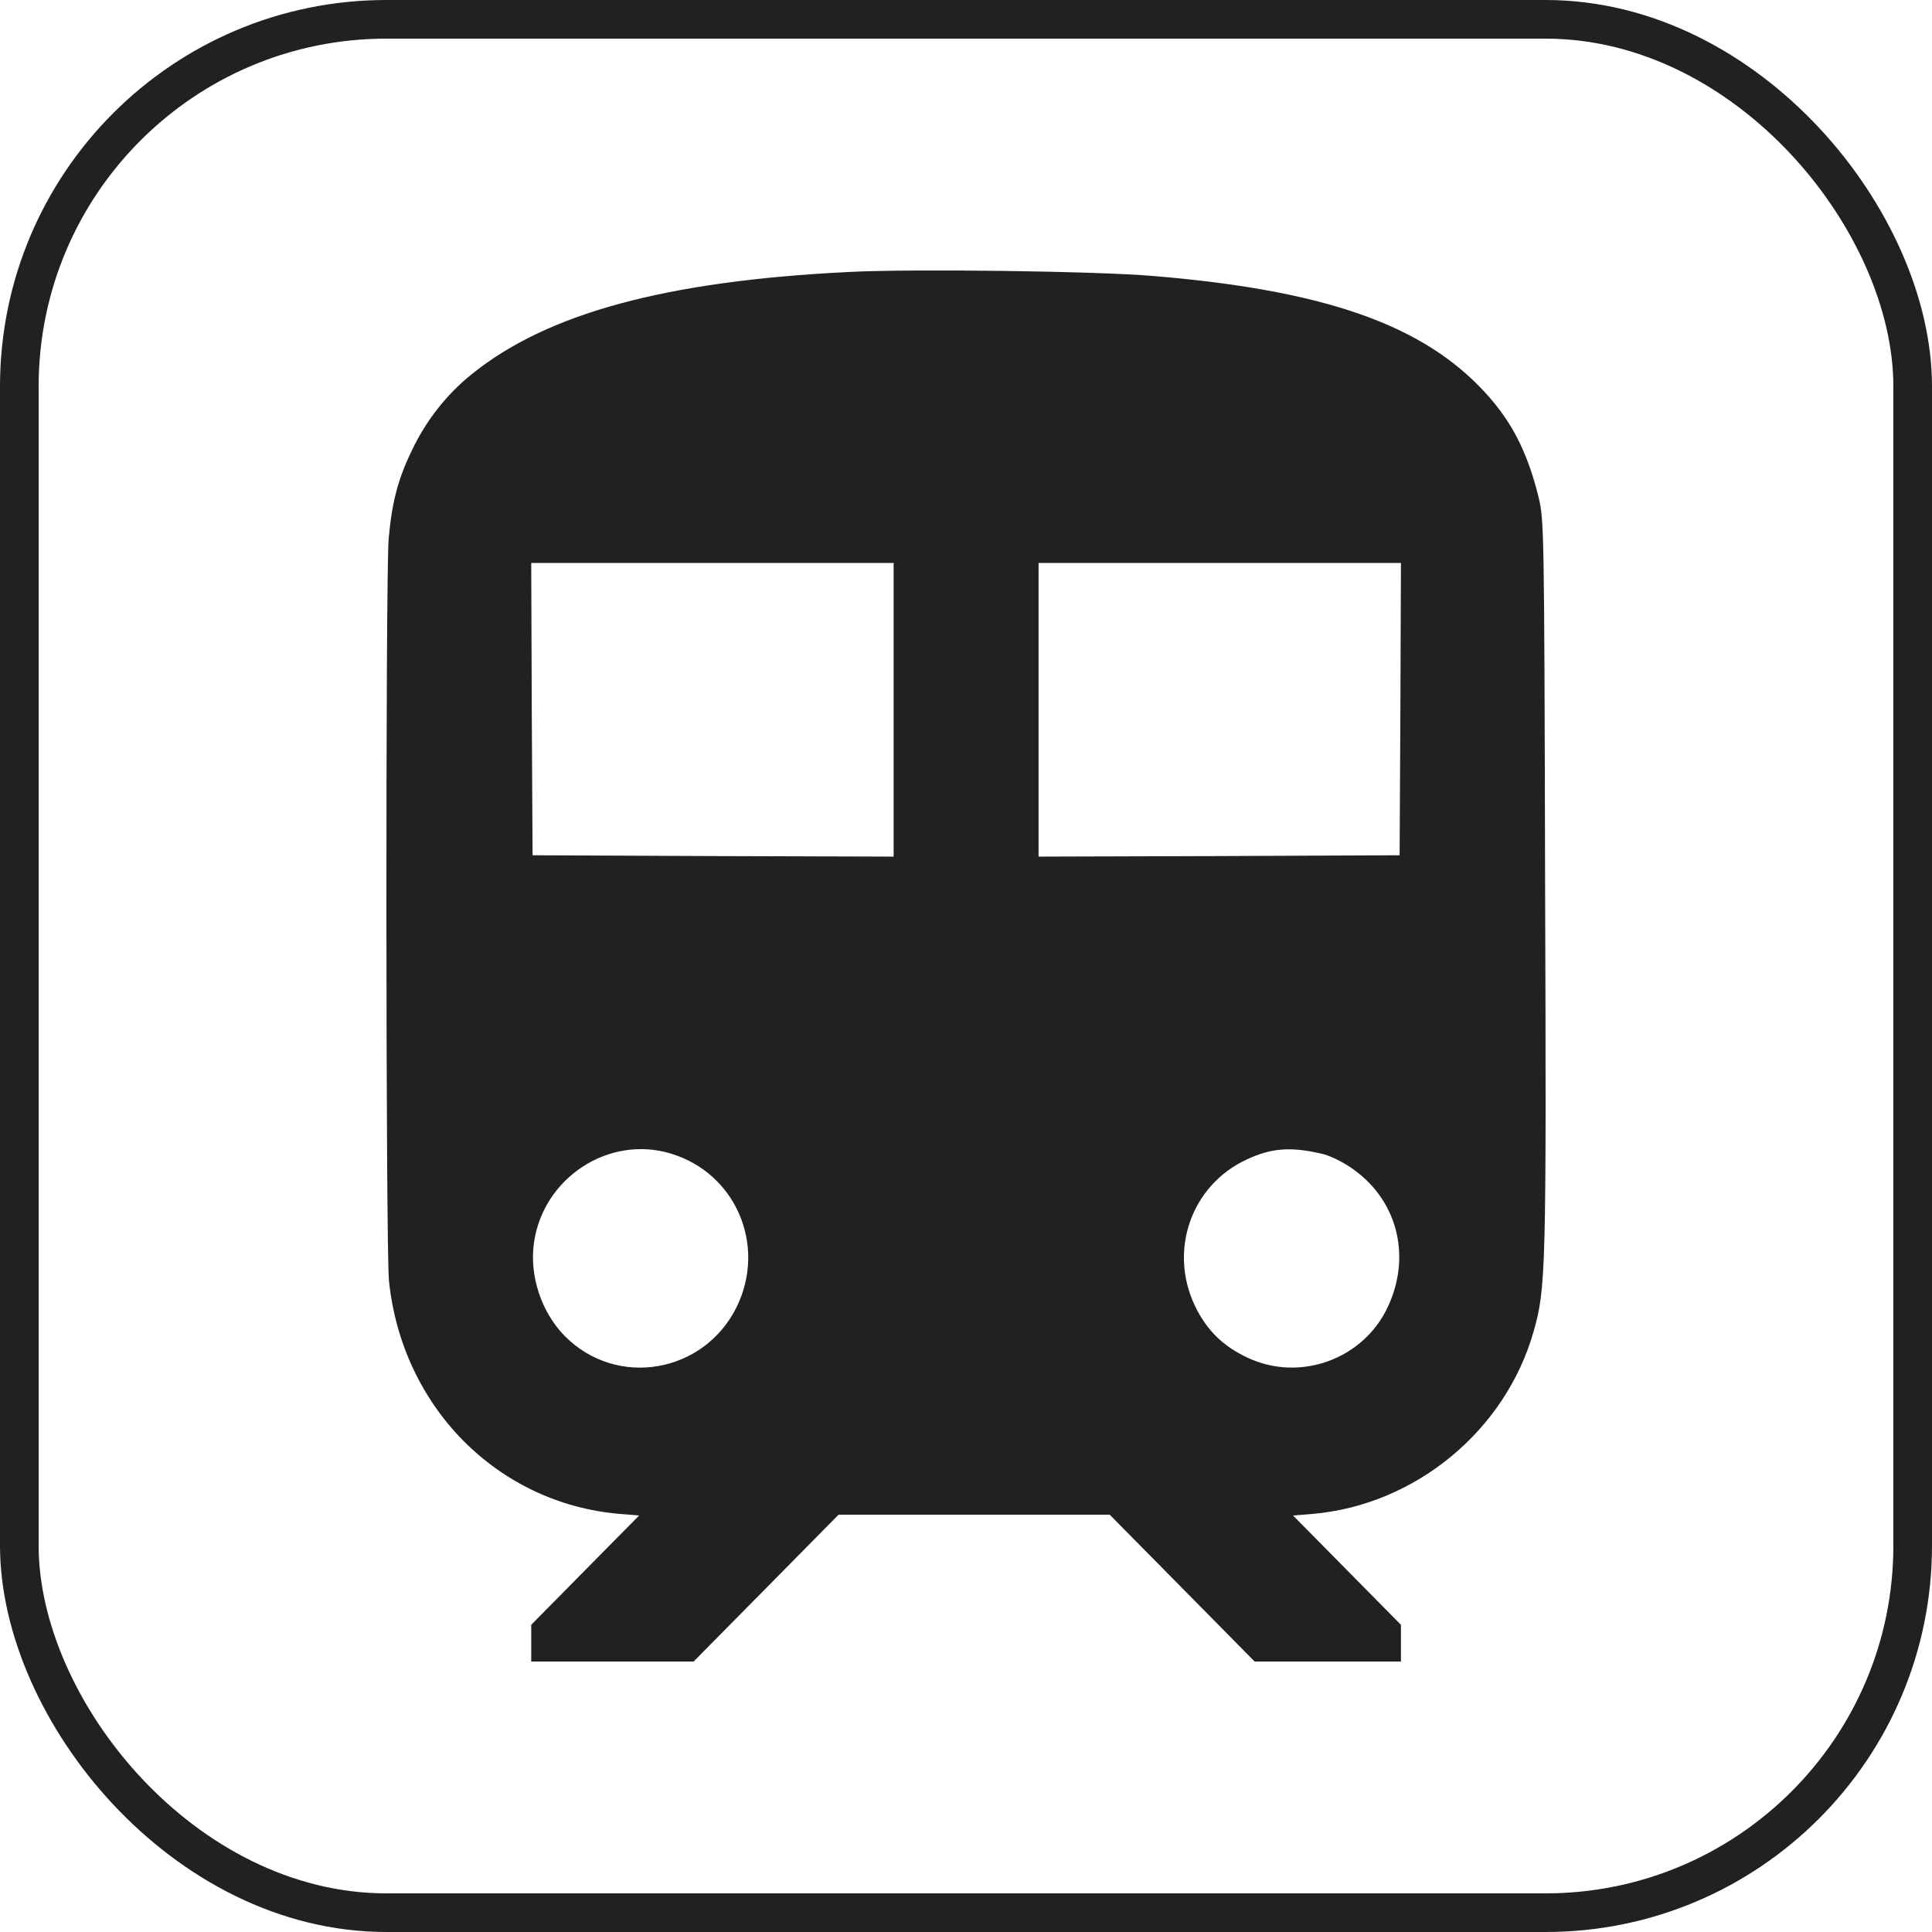 <svg width="50" height="50" viewBox="0 0 50 50" fill="none" xmlns="http://www.w3.org/2000/svg">
<rect x="0.5" y="0.5" width="49" height="49" rx="9.5" stroke="#212121"/>
<path d="M21.98 7.038C17.235 7.271 14.151 8.108 12.199 9.692C11.553 10.212 11.025 10.888 10.664 11.648C10.302 12.387 10.143 12.999 10.059 13.935C9.976 14.92 9.983 32.268 10.066 33.141C10.4 36.406 12.866 38.904 16.027 39.179L16.541 39.221L15.144 40.635L13.748 42.05V42.529V43H15.853H17.951L19.827 41.1L21.702 39.2H25.211H28.719L30.595 41.1L32.47 43H34.36H36.256V42.529V42.05L34.86 40.635L33.464 39.221L33.978 39.179C36.632 38.946 38.959 37.025 39.688 34.464C40.008 33.352 40.022 32.88 39.987 22.873C39.966 13.611 39.959 13.471 39.82 12.873C39.514 11.634 39.077 10.803 38.271 9.987C36.666 8.354 34.158 7.503 29.865 7.144C28.413 7.017 23.654 6.954 21.98 7.038ZM23.127 18.369V22.169L18.458 22.155L13.783 22.134L13.762 18.348L13.748 14.569H18.437H23.127V18.369ZM36.242 18.348L36.222 22.134L31.553 22.155L26.878 22.169V18.369V14.569H31.567H36.256L36.242 18.348ZM17.36 29.854C19.042 30.361 19.84 32.226 19.069 33.816C18.222 35.547 15.957 35.934 14.616 34.576C14.012 33.964 13.699 33.021 13.818 32.169C14.054 30.48 15.756 29.368 17.36 29.854ZM34.186 29.854C34.374 29.889 34.7 30.044 34.922 30.192C36.138 30.987 36.548 32.458 35.923 33.809C35.291 35.181 33.637 35.779 32.276 35.132C31.651 34.837 31.234 34.428 30.935 33.816C30.233 32.373 30.824 30.677 32.262 30.009C32.894 29.713 33.387 29.671 34.186 29.854Z" fill="#212121"/>
</svg>
